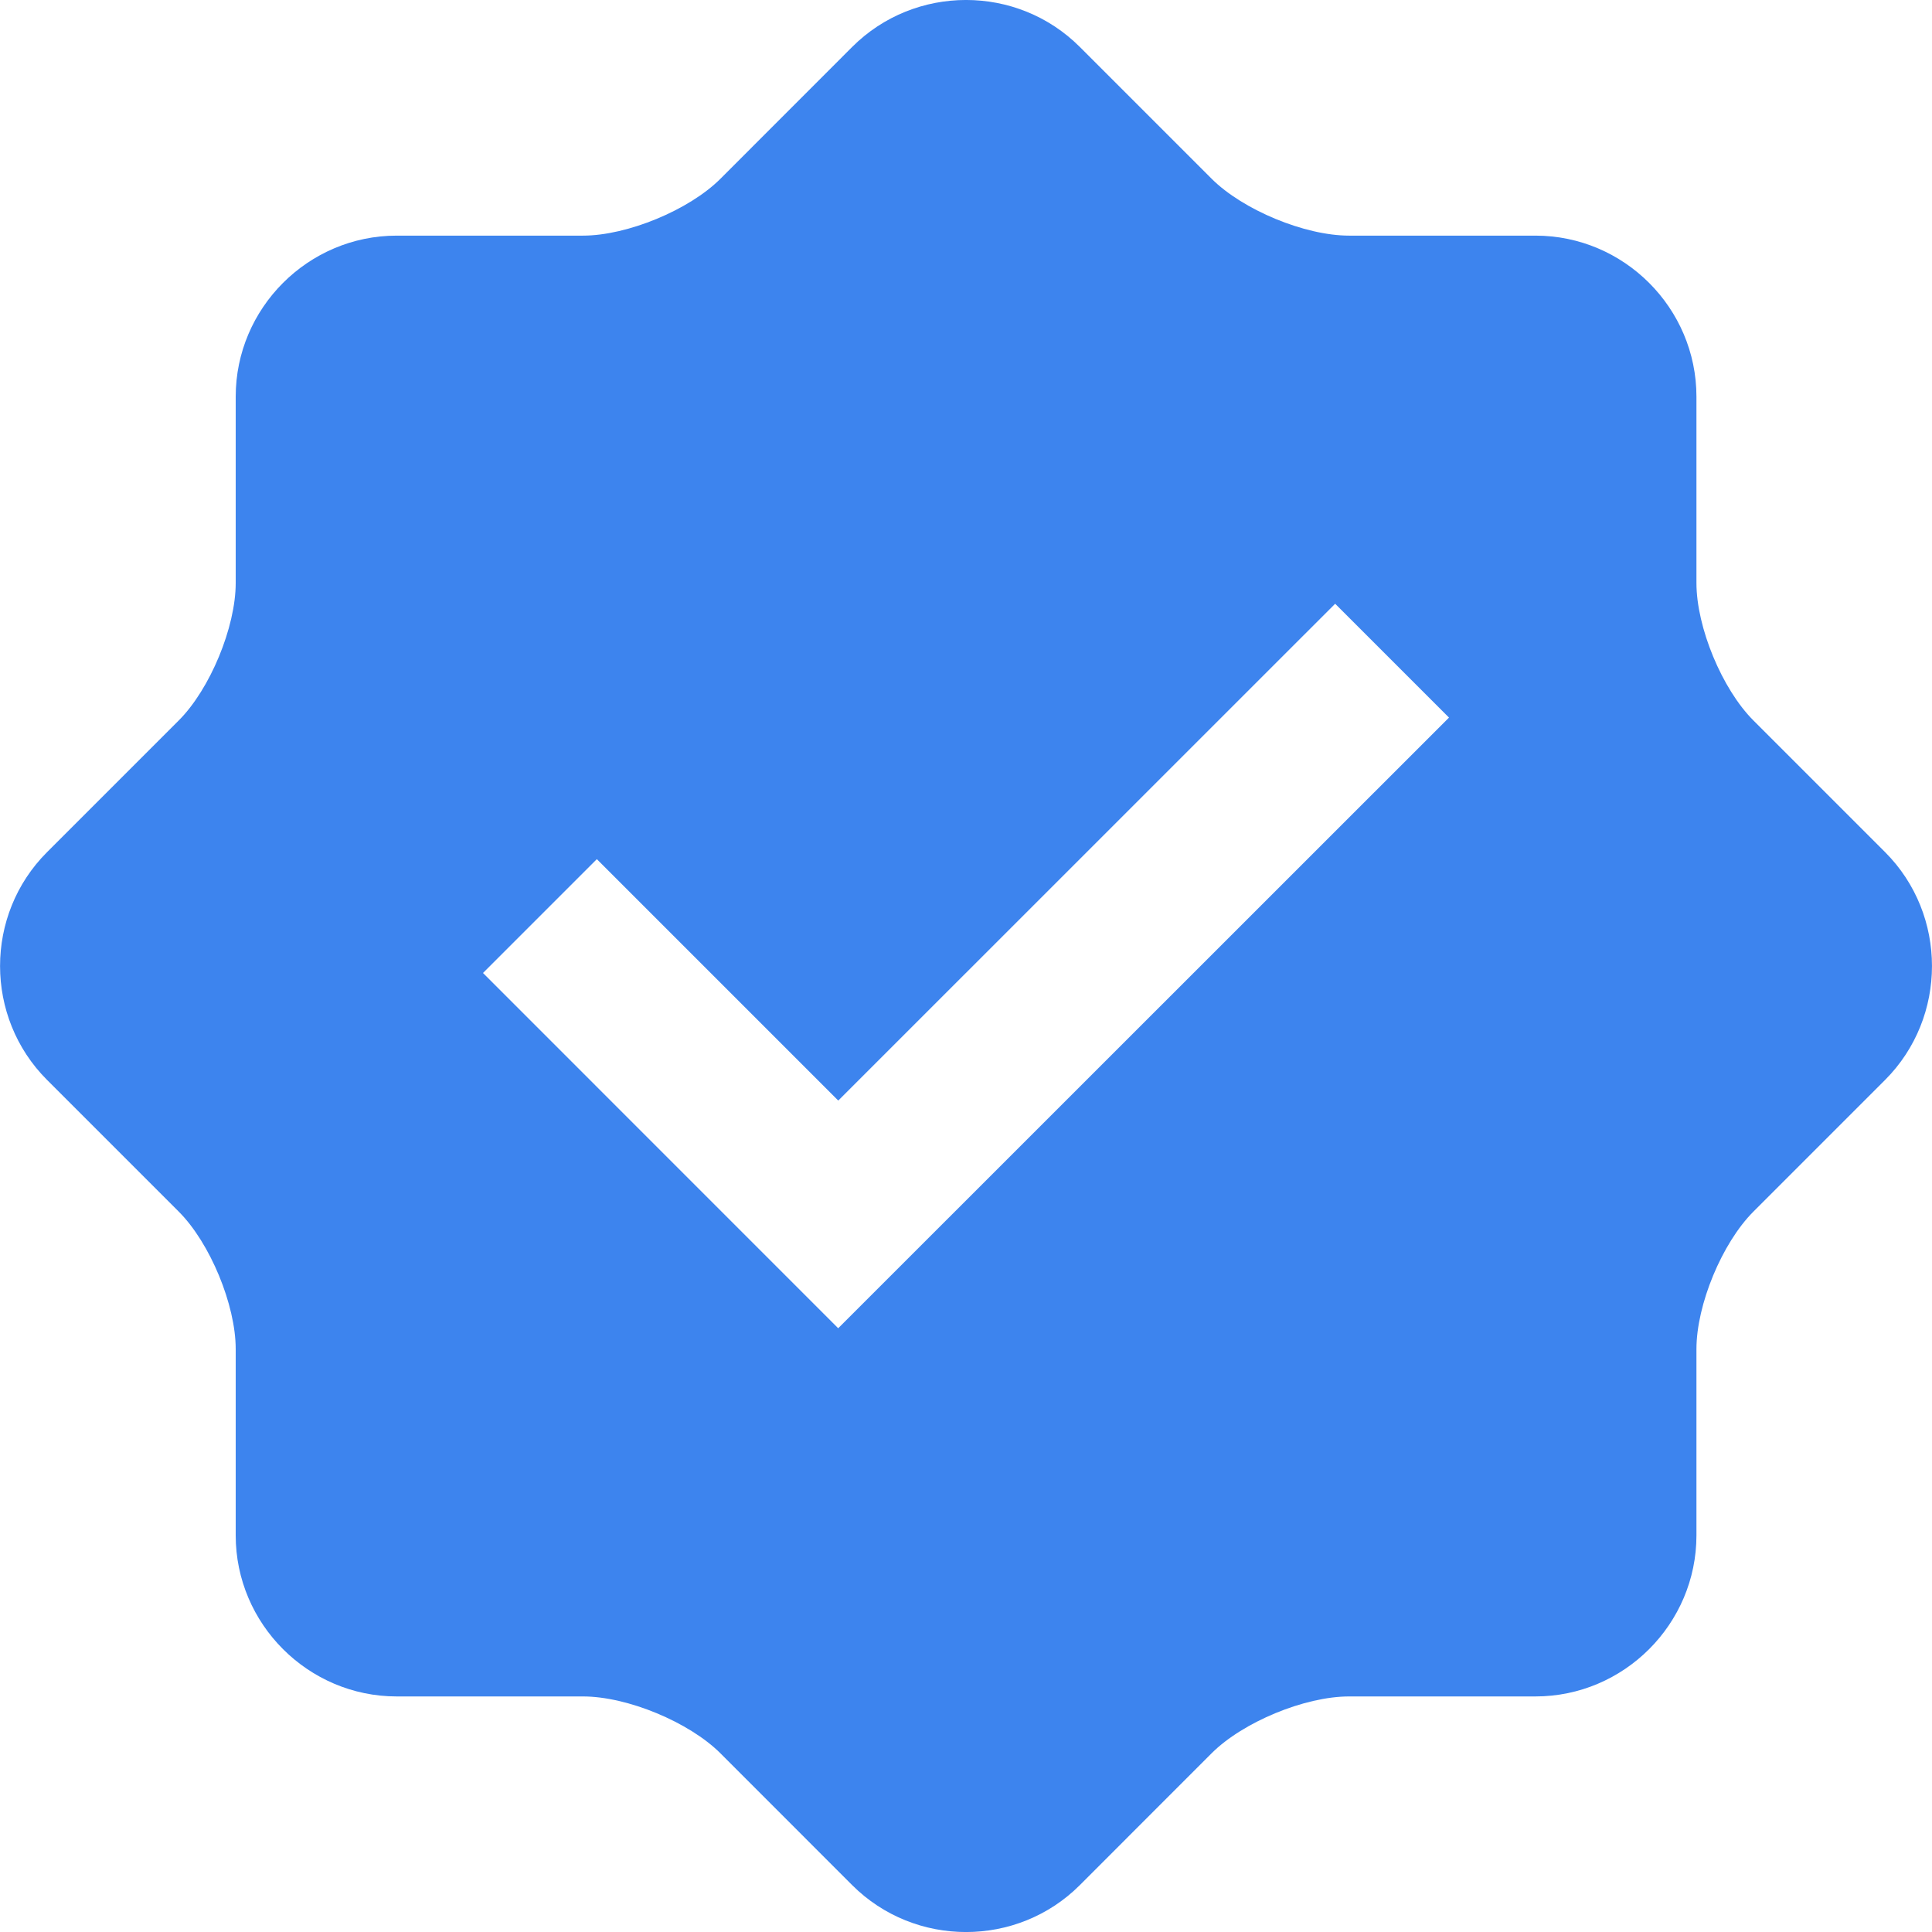 <svg width="26" height="26" viewBox="0 0 26 26" fill="none" xmlns="http://www.w3.org/2000/svg">
<g clip-path="url(#clip0_3720_5516)">
<path d="M25.369 11.468L23.596 9.695C23.175 9.274 22.83 8.442 22.83 7.846V5.338C22.83 4.146 21.855 3.171 20.663 3.171H18.155C17.559 3.171 16.726 2.825 16.305 2.405L14.532 0.632C13.69 -0.211 12.311 -0.211 11.468 0.632L9.695 2.406C9.274 2.827 8.44 3.171 7.846 3.171H5.339C4.147 3.171 3.172 4.146 3.172 5.338V7.846C3.172 8.44 2.827 9.274 2.406 9.695L0.633 11.468C-0.21 12.31 -0.21 13.69 0.633 14.533L2.406 16.306C2.827 16.727 3.172 17.561 3.172 18.155V20.663C3.172 21.854 4.147 22.83 5.339 22.83H7.846C8.442 22.83 9.274 23.175 9.695 23.595L11.468 25.369C12.311 26.211 13.69 26.211 14.532 25.369L16.305 23.595C16.727 23.174 17.559 22.83 18.155 22.83H20.663C21.855 22.83 22.83 21.854 22.83 20.663V18.155C22.83 17.558 23.175 16.727 23.596 16.306L25.369 14.533C26.21 13.69 26.21 12.31 25.369 11.468ZM11.28 17.875L6.5 13.094L8.032 11.562L11.281 14.811L17.968 8.125L19.5 9.657L11.28 17.875Z" fill="#3D84EE"/>
</g>
<defs>
<clipPath id="clip0_3720_5516">
<rect width="26" height="26" fill="white"/>
</clipPath>
</defs>
</svg>
